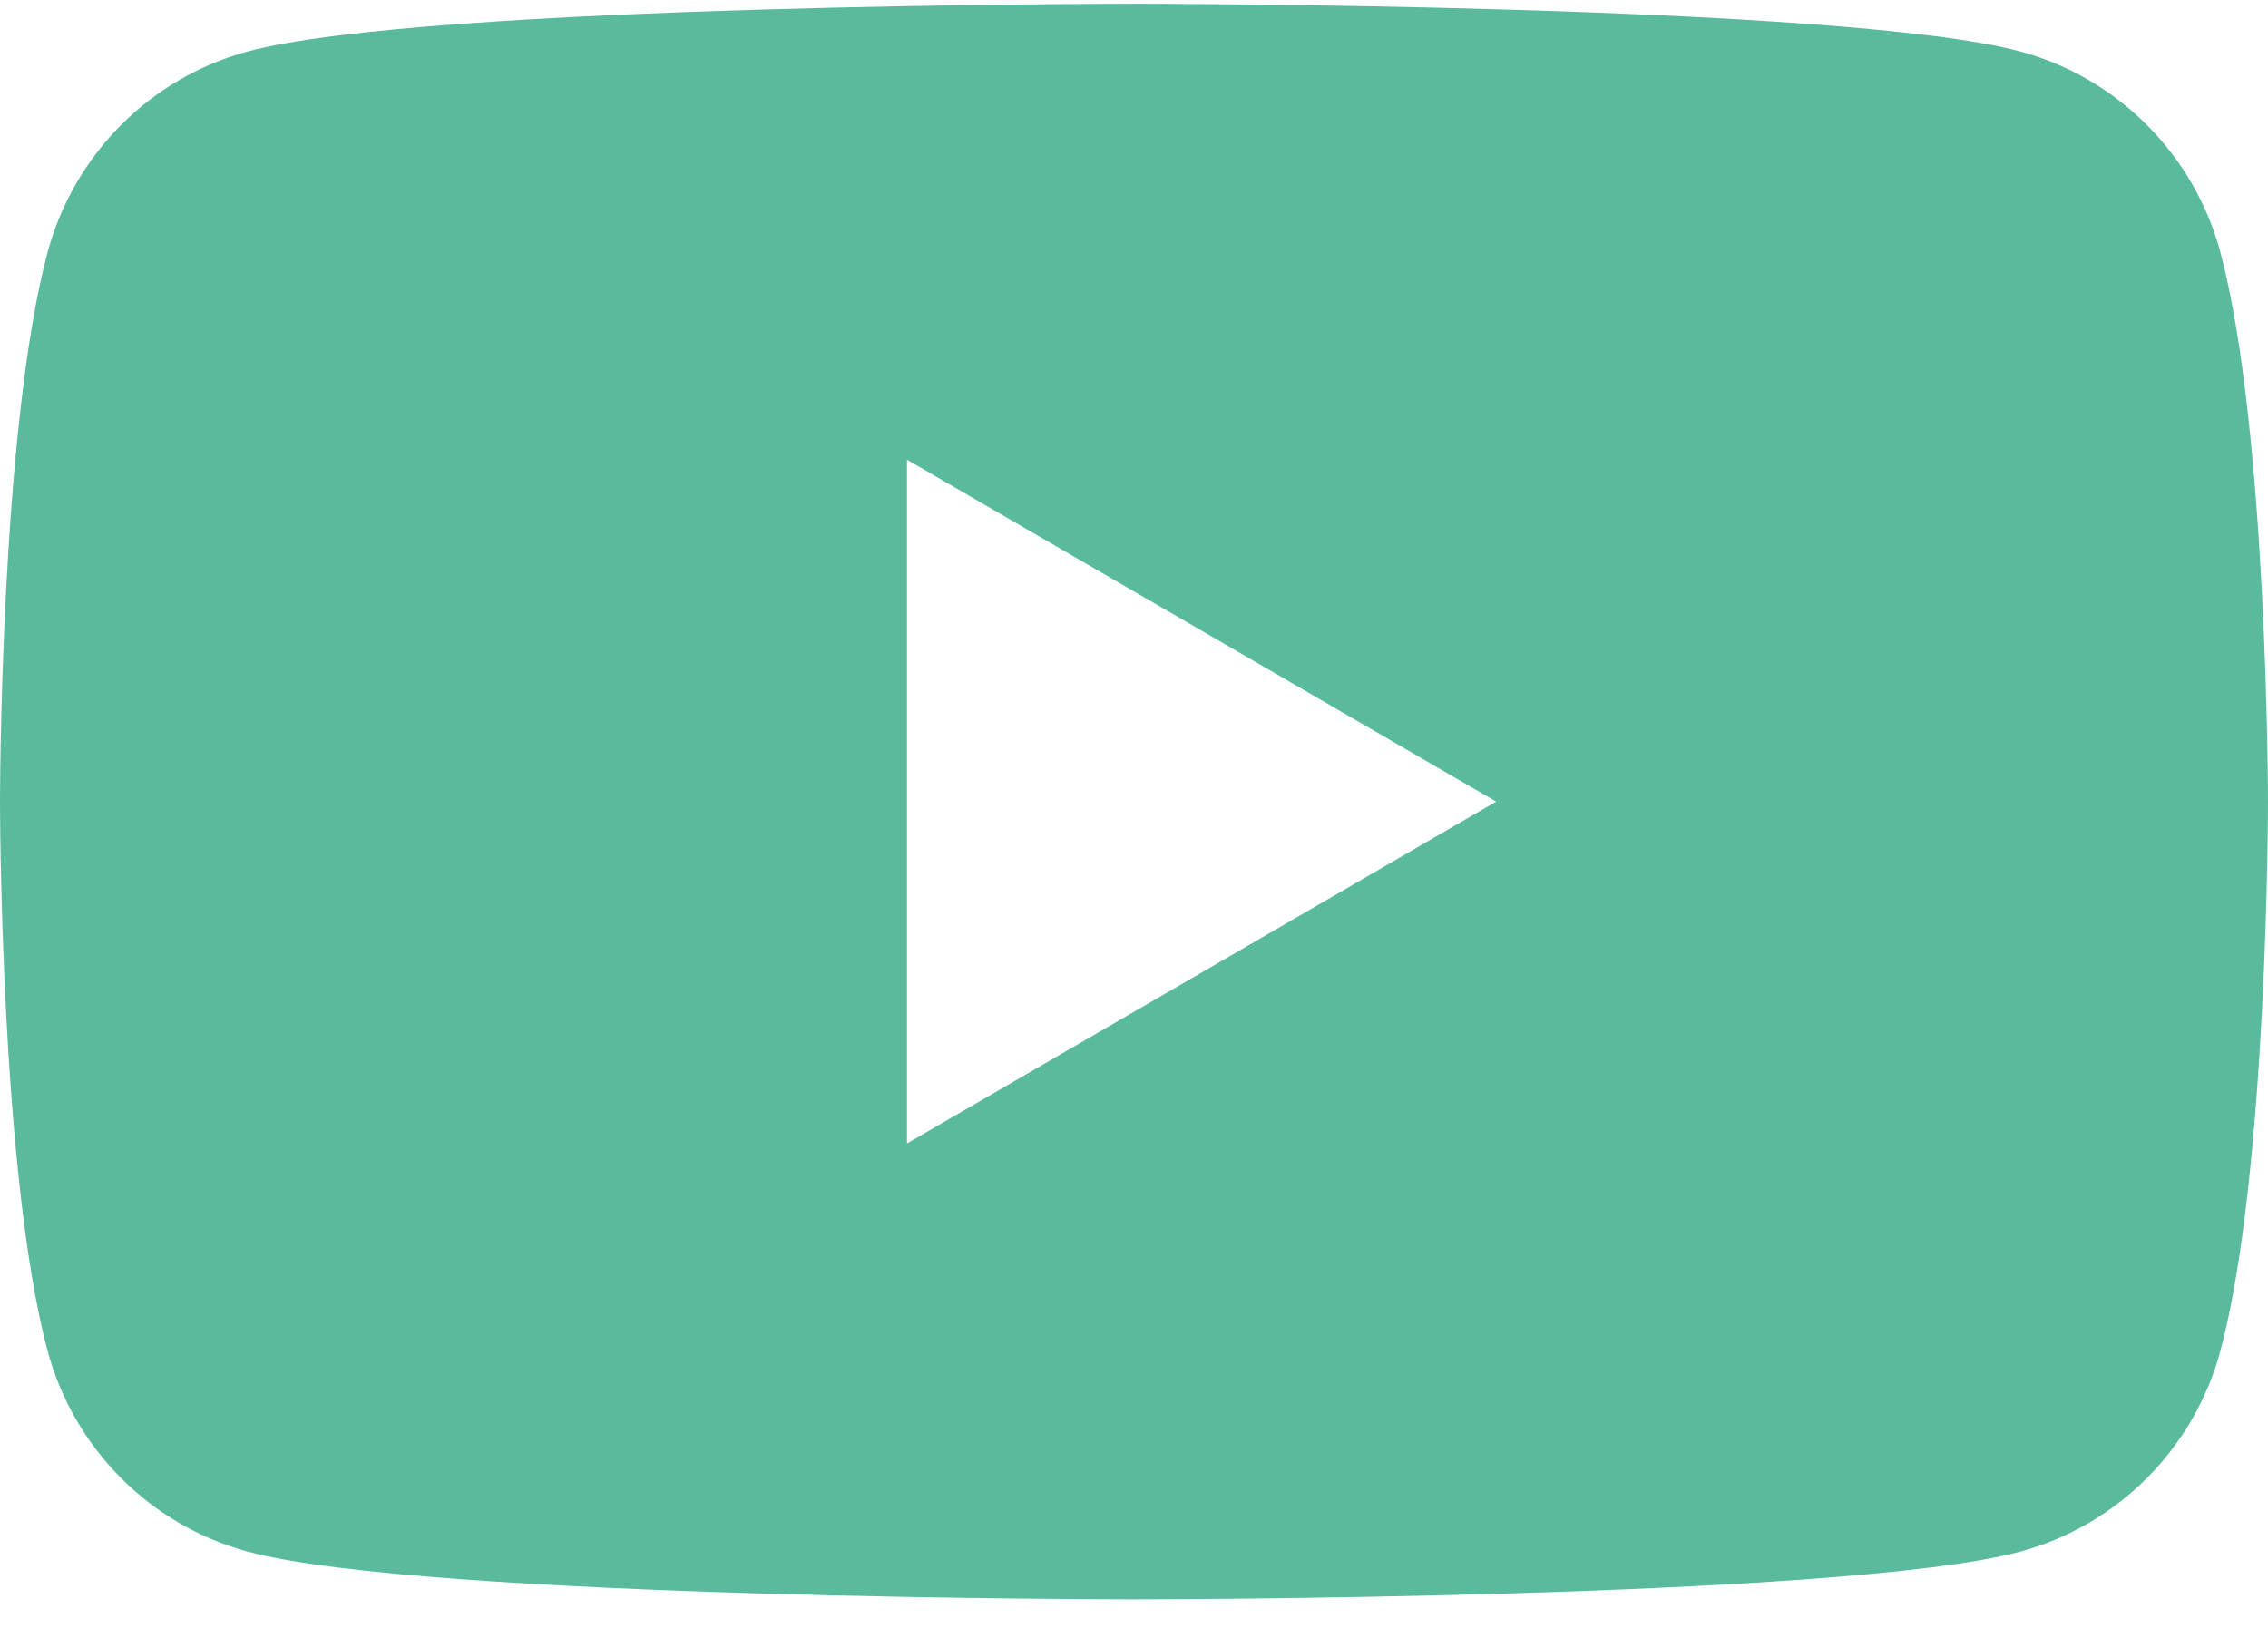 <svg width="54" height="39" viewBox="0 0 54 39" fill="none" xmlns="http://www.w3.org/2000/svg">
<path d="M52.871 6.023C52.249 3.686 50.421 1.849 48.096 1.224C43.887 0.089 27 0.089 27 0.089C27 0.089 10.113 0.089 5.903 1.224C3.578 1.849 1.751 3.686 1.129 6.023C0 10.255 0 19.089 0 19.089C0 19.089 0 27.923 1.129 32.155C1.751 34.492 3.578 36.328 5.903 36.954C10.113 38.089 27 38.089 27 38.089C27 38.089 43.887 38.089 48.096 36.954C50.421 36.328 52.249 34.492 52.871 32.155C54 27.923 54 19.089 54 19.089C54 19.089 53.995 10.255 52.871 6.023ZM21.595 27.231V10.948L35.624 19.09L21.595 27.232V27.231Z" fill="#5ABA9E"/>
</svg>

